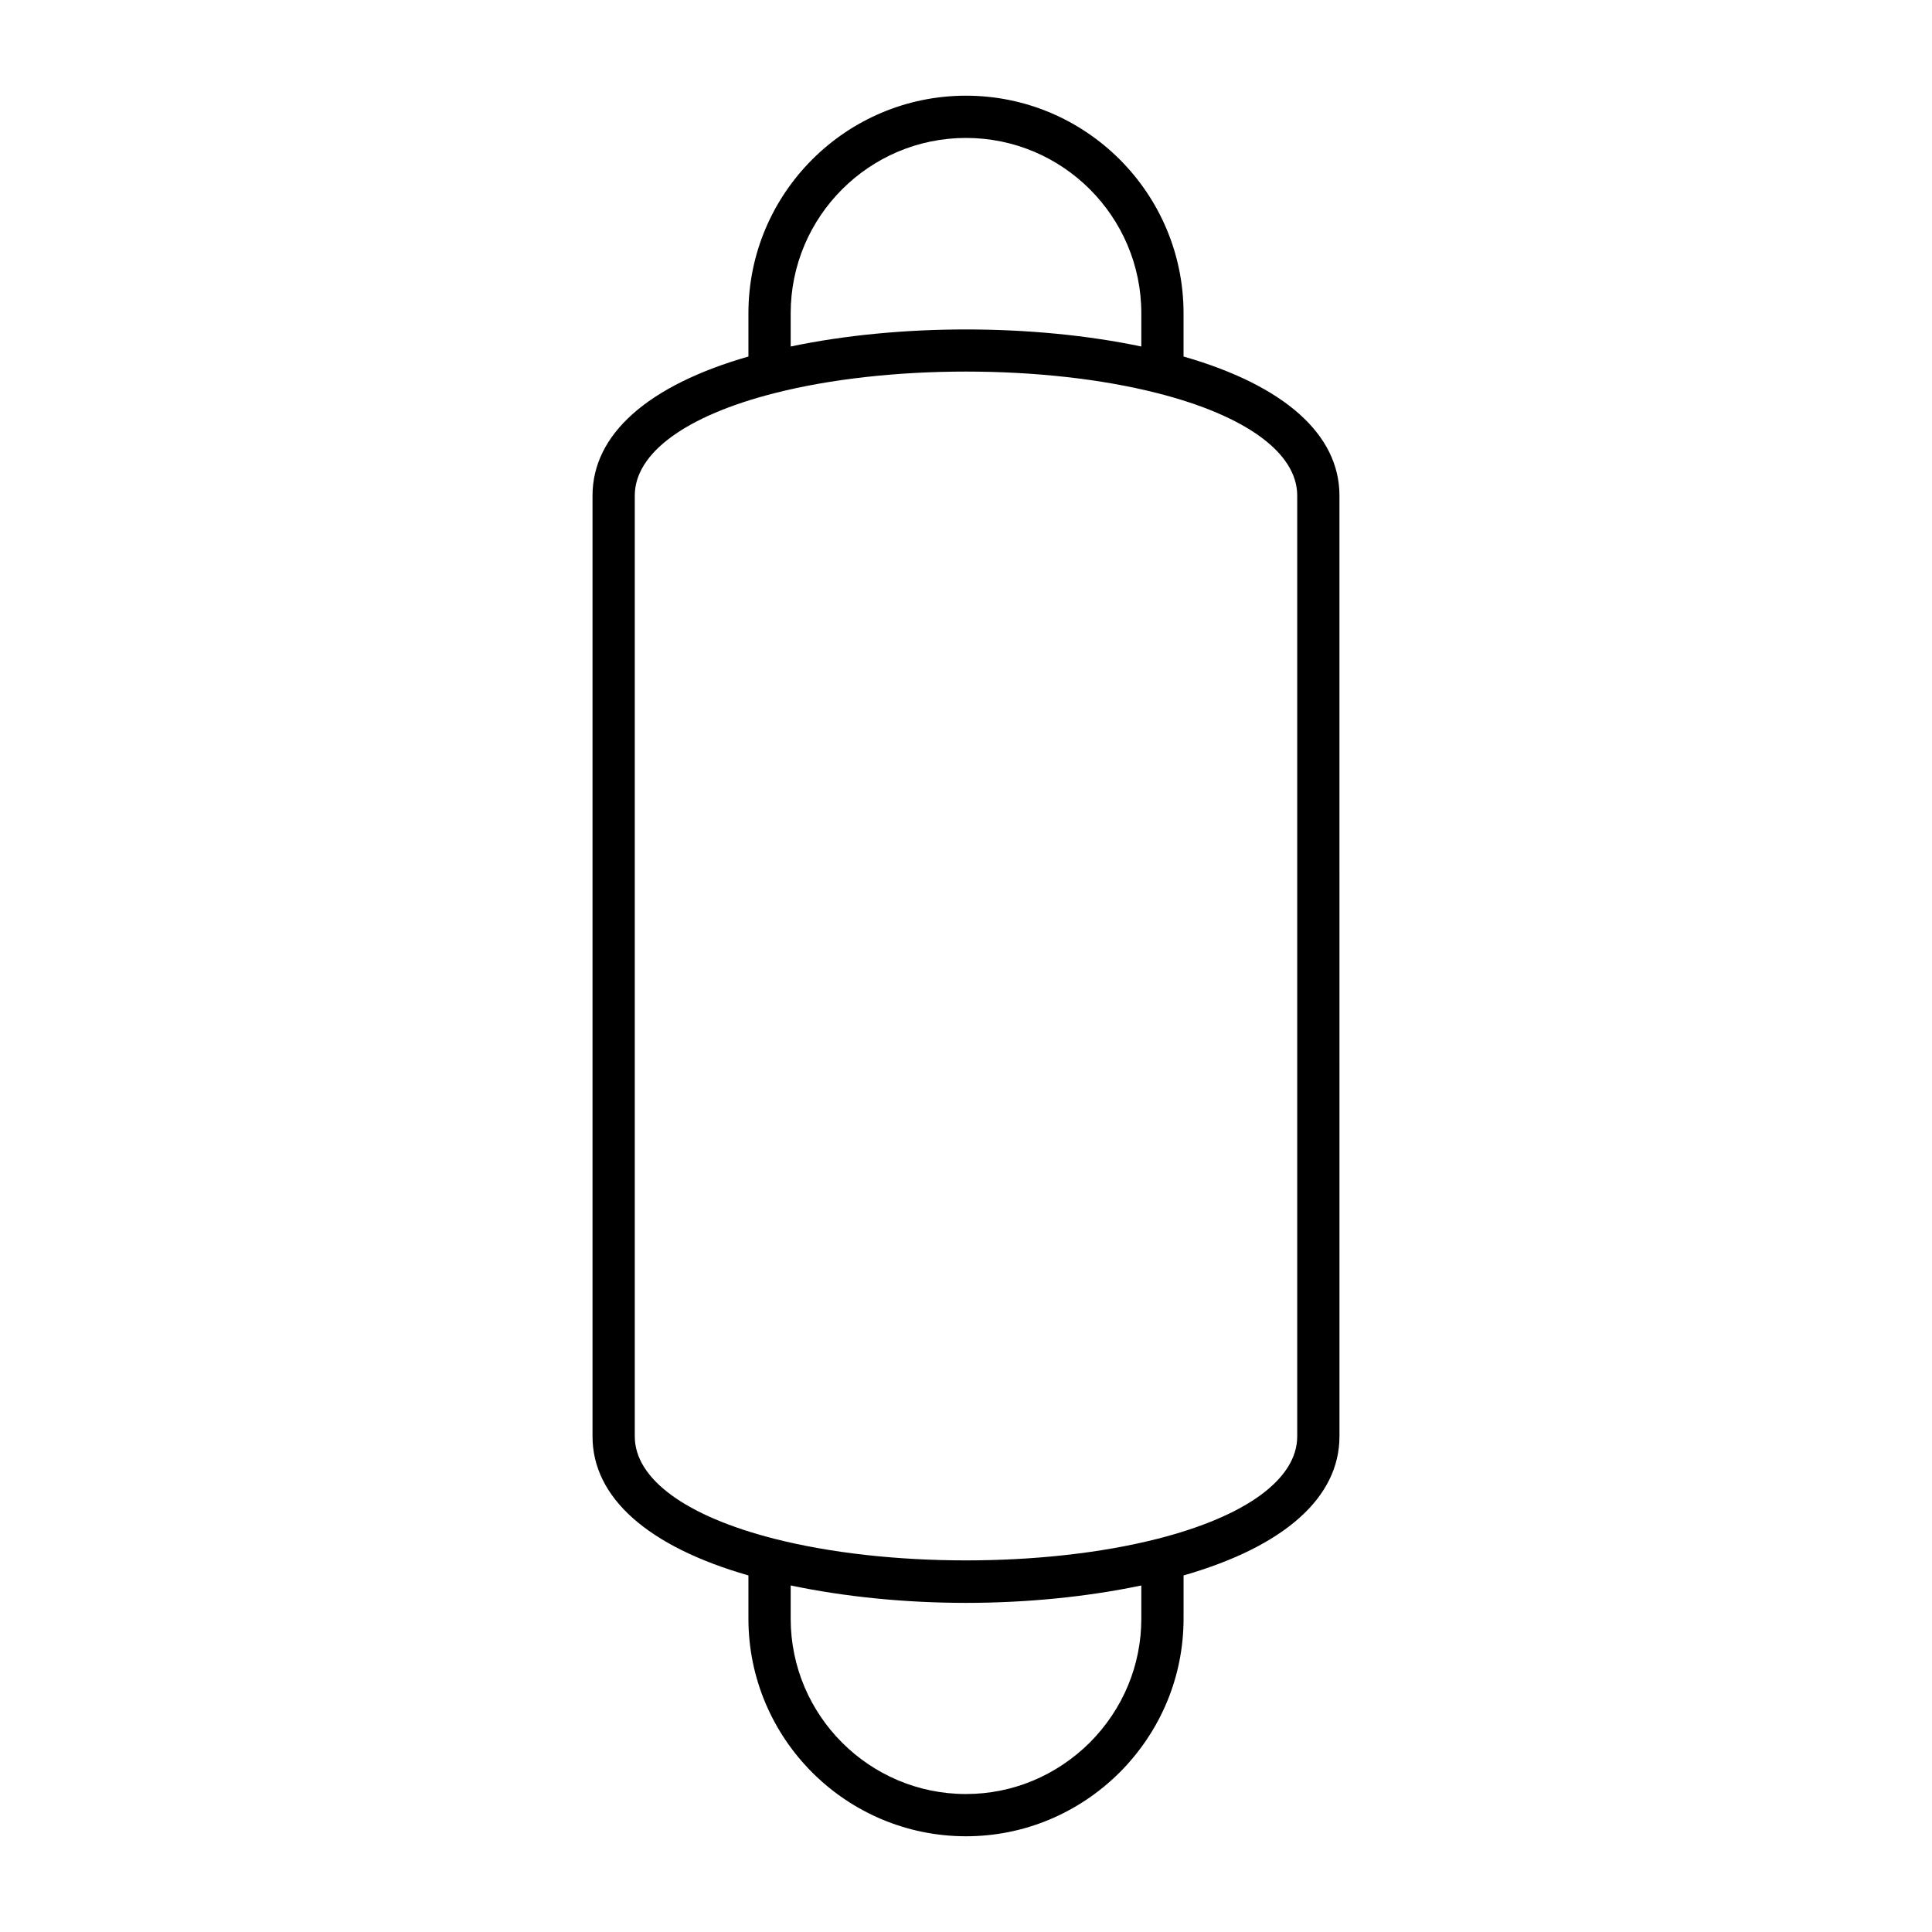 <?xml version="1.0" encoding="UTF-8"?>
<!-- Uploaded to: ICON Repo, www.svgrepo.com, Generator: ICON Repo Mixer Tools -->
<svg fill="#000000" width="800px" height="800px" version="1.1" viewBox="144 144 512 512" xmlns="http://www.w3.org/2000/svg">
 <path d="m400 630.63c15.289 0 29.754-6.004 40.746-16.938 10.906-10.969 16.91-25.43 16.91-40.723v-11.465c26.672-7.652 41.316-20.637 41.316-36.848l-0.004-249.33c0-16.207-14.645-29.195-41.316-36.844v-11.465c0-31.793-25.867-57.66-57.656-57.66-31.793 0-57.656 25.867-57.656 57.66v11.465c-26.672 7.652-41.316 20.637-41.316 36.848v249.33c0 16.207 14.645 29.195 41.316 36.844v11.465c0 31.793 25.867 57.66 57.66 57.66zm46.461-57.66c0 12.312-4.848 23.973-13.633 32.809-8.859 8.805-20.516 13.656-32.828 13.656-25.621 0-46.461-20.844-46.461-46.465v-8.809c14.359 3.016 30.355 4.617 46.465 4.617 16.105 0 32.102-1.602 46.457-4.613zm-92.922-345.95c0-25.621 20.84-46.465 46.461-46.465s46.461 20.844 46.461 46.465v8.809c-28.719-6.027-64.207-6.031-92.922 0zm-41.316 297.64v-249.33c0-11.266 13.523-21.164 37.102-27.156 14.918-3.801 32.793-5.703 50.672-5.703 17.883 0 35.762 1.902 50.684 5.707 23.574 5.988 37.094 15.887 37.094 27.152v249.33c0 11.266-13.523 21.164-37.102 27.156-29.84 7.606-71.52 7.606-101.36-0.004-23.566-5.984-37.09-15.883-37.09-27.148z"/>
</svg>